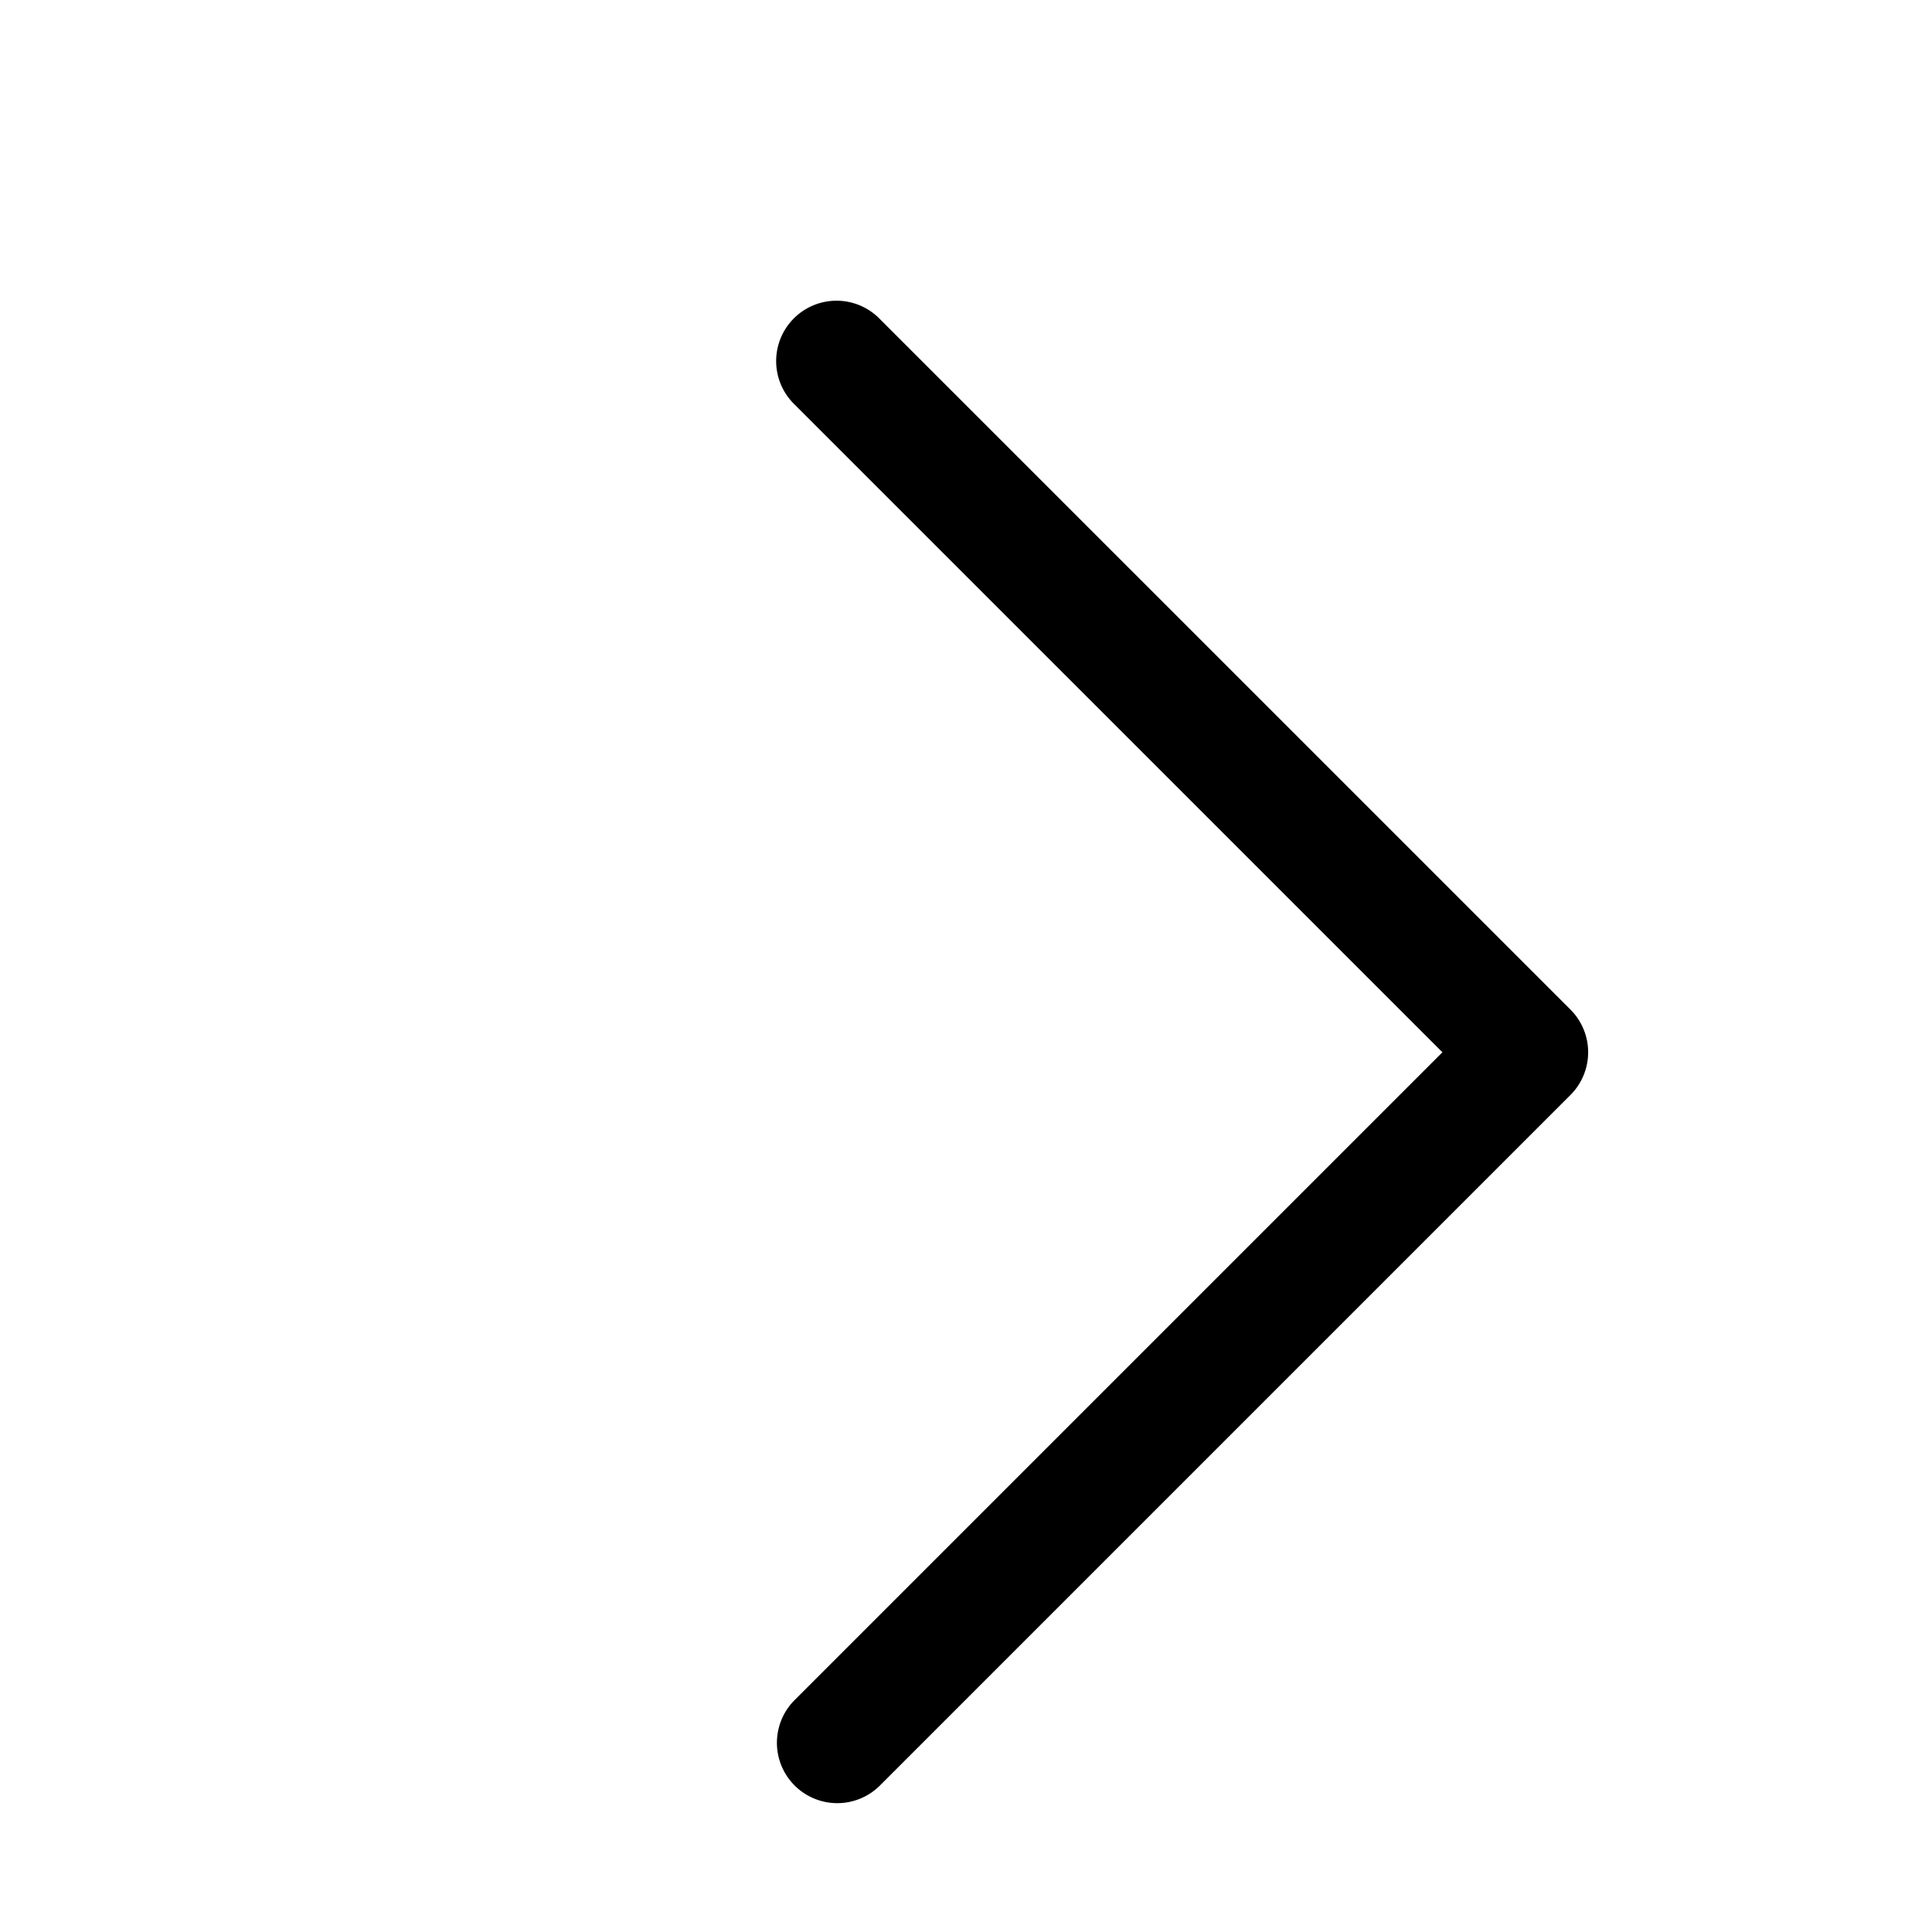<svg xmlns="http://www.w3.org/2000/svg" viewBox="0 0 32 32"><path d="M13.868,29.866a1,1,0,0,1-.707-1.707l10.73-10.73L13.161,6.7a1,1,0,1,1,1.414-1.414L26.012,16.722a1,1,0,0,1,0,1.414L14.575,29.573A1,1,0,0,1,13.868,29.866Z"/></svg>